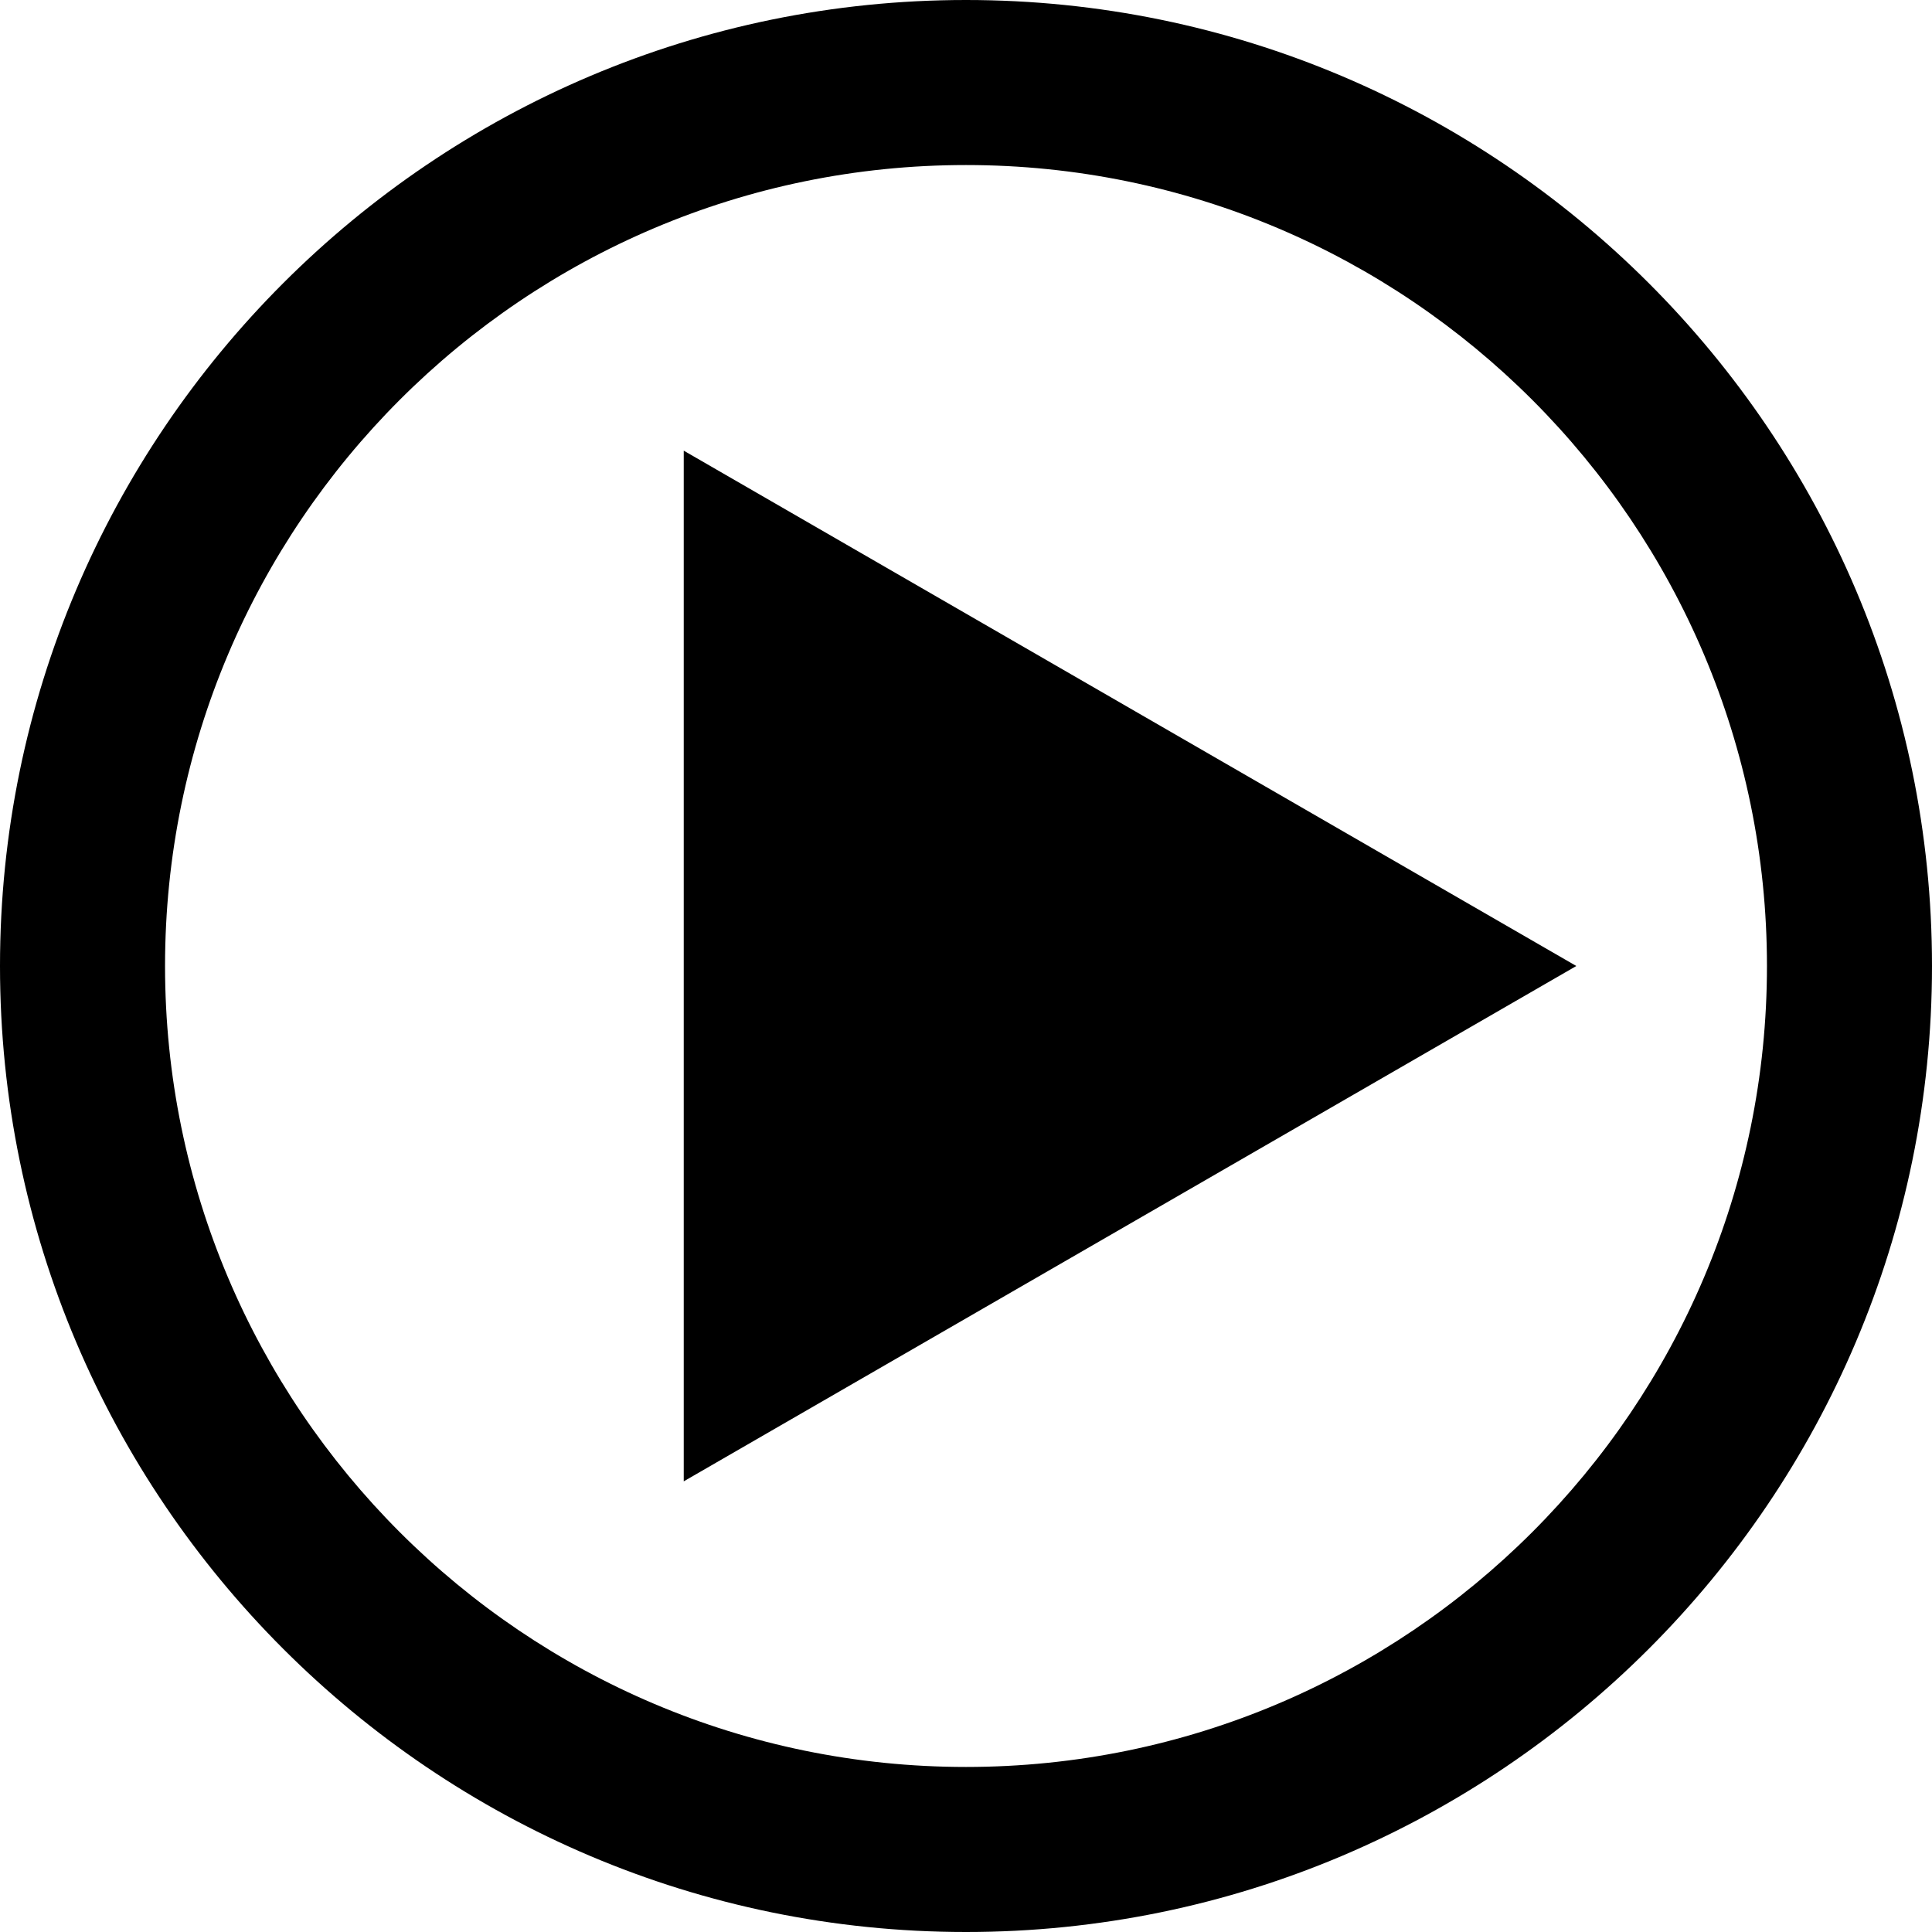 <?xml version="1.0" encoding="UTF-8"?>
<svg id="uuid-c862ce3a-0b66-4a51-b680-a8454877b2a9" data-name="レイヤー 1" xmlns="http://www.w3.org/2000/svg" width="28.68" height="28.68" viewBox="0 0 28.68 28.68">
  <polygon points="23.4 14.34 10.15 6.69 10.15 21.99 23.4 14.34"/>
  <path d="M14.34,28.68C6.43,28.68,0,22.25,0,14.34S6.43,0,14.34,0s14.34,6.43,14.34,14.34-6.43,14.34-14.34,14.34Zm0-26.23C7.78,2.45,2.45,7.78,2.45,14.34s5.33,11.89,11.89,11.89,11.89-5.33,11.89-11.89S20.9,2.45,14.34,2.45Z"/>
</svg>
